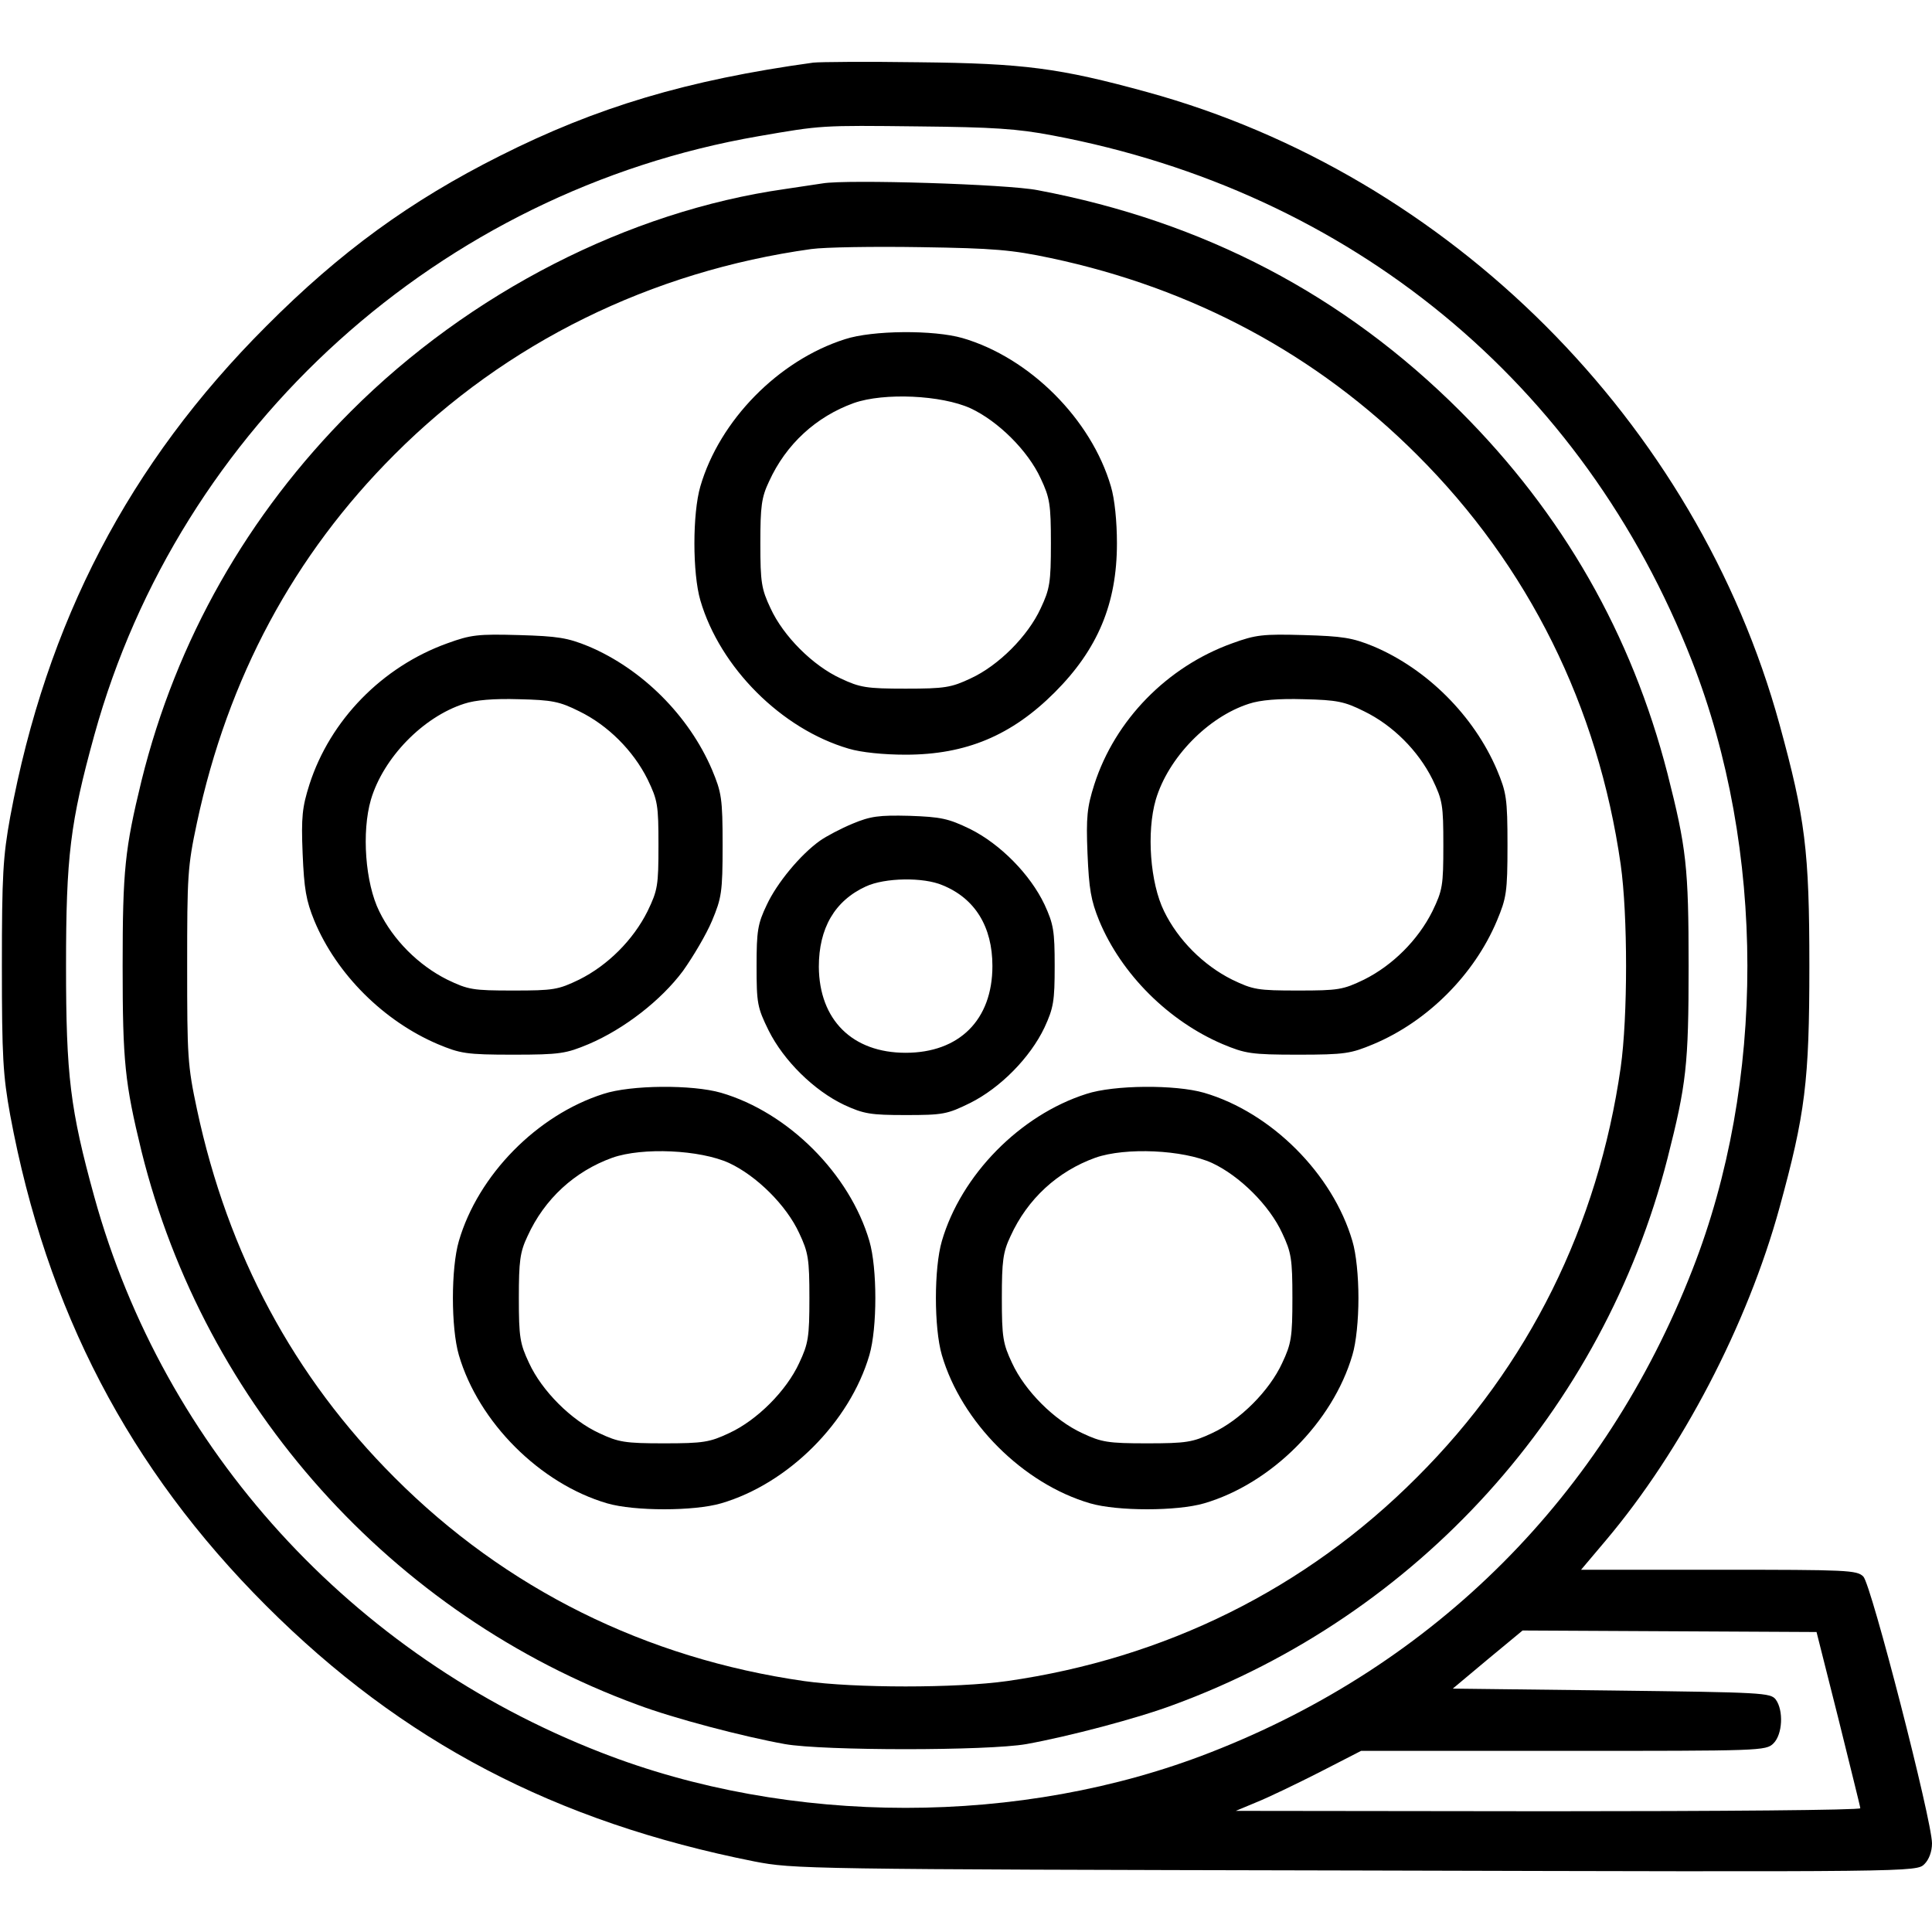 <svg version="1.0" xmlns="http://www.w3.org/2000/svg" width="682.667" height="682.667" viewBox="0 0 512 512"><path d="M215.5 16.6c-33.4 4.6-57.4 11.8-83 24.7-23.7 11.9-42.3 25.4-62 45.2-36.3 36.3-58.2 78.3-67.8 130C.8 227 .5 231.9.5 256s.3 29 2.2 39.5c9.6 51.7 31.5 93.7 67.8 130 36.1 36.1 76.6 57.3 129.4 67.8 10.4 2 12.9 2.1 159.3 2.4 148.3.4 148.7.4 150.8-1.7 1.2-1.2 2-3.3 2-5.5 0-6-16.1-68.6-18.2-70.7-1.7-1.7-4.2-1.8-38.3-1.8H419l6.5-7.7c20.2-23.9 37.6-57.3 46.1-88.3 6.8-24.8 7.9-33.4 7.9-64s-1.1-39.2-7.9-64c-22-80.2-87.4-145.6-167.6-167.6-23.3-6.4-32.7-7.6-60.5-7.9-13.7-.2-26.3-.1-28 .1zM279 35.9c79 14.9 140.6 65.6 169.4 139.3 19.5 49.9 19.6 111.6.1 161.3-23.3 59.8-68.1 104.7-127.7 127.9-50.1 19.6-111.5 19.6-161.6 0-66-25.7-115.7-80.3-134.2-147.2-6.4-23.2-7.5-32.1-7.5-61.2s1.1-38 7.5-61.2C47.6 113 116.6 50.7 201 36.1c16.8-2.9 16.4-2.9 42.5-2.6 19.6.2 26.1.6 35.5 2.4zm208.2 419.6c3.1 12.6 5.8 23.3 5.8 23.7 0 .5-37.2.8-82.7.8l-82.8-.1 5.5-2.3c3-1.2 10.5-4.8 16.6-7.9l11.1-5.7h53.6c52.4 0 53.7 0 55.7-2 2.4-2.4 2.7-8.7.6-11.6-1.4-1.8-3.3-1.9-43.5-2.4l-42.1-.5 9.2-7.7 9.3-7.7 38.9.2 39 .2 5.8 23z"/><path d="M218 48.6c-1.4.2-5.9.9-10 1.5C166.6 56 124.5 77.5 93 109c-27.4 27.4-46.3 60.7-55.5 97.9-4.4 18.1-5 23.6-5 49.1s.6 31 5 49.1c16.7 67.3 66.3 122.8 131.5 146.7 9.6 3.6 27.9 8.4 39 10.4 10.2 1.8 53.8 1.8 64 0 11.1-2 29.4-6.8 39-10.4 64.8-23.8 113.8-78 130.9-144.8 5-19.7 5.6-24.7 5.6-51s-.6-31.3-5.6-51c-9.5-36.9-27.7-68.8-54.9-96-30.8-30.8-68-50.3-112-58.6-8.1-1.6-50.6-2.9-57-1.8zm60.5 19.8c37.7 8 70.5 25.6 97 52.1 29.6 29.5 48 66.7 54 108.6 1.9 13.4 1.9 40.4 0 53.8-6 41.9-24.4 79.1-54 108.6-29.5 29.6-66.7 48-108.6 54-13.4 1.9-40.4 1.9-53.8 0-41.9-6-79.1-24.4-108.6-54-26.6-26.6-44.1-59.1-52.3-97.5-2.5-11.7-2.6-14.1-2.6-38s.1-26.3 2.6-38c8.2-38.4 25.7-70.9 52.3-97.5C134.1 90.8 172.6 71.9 215 66c3.6-.5 16.6-.7 29-.5 19.5.3 24.1.7 34.5 2.9z"/><path d="M223.9 89.9c-17.6 5.6-33.2 21.5-38.3 39-2.1 7.2-2.1 23 0 30.2 5.2 17.8 21.5 34.1 39.3 39.3 3.3 1 9.3 1.6 15.1 1.6 16 0 28.1-5.1 39.5-16.5C290.9 172.1 296 160 296 144c0-5.8-.6-11.8-1.6-15.1-5.2-17.8-21.5-34.1-39.3-39.3-7.6-2.2-23.9-2.1-31.2.3zm33.3 18.3c7.3 3.4 15.2 11.2 18.6 18.6 2.4 5.1 2.7 6.8 2.7 17.2 0 10.4-.3 12.1-2.7 17.2-3.4 7.4-11.2 15.2-18.6 18.6-5.1 2.4-6.8 2.7-17.2 2.7-10.4 0-12.1-.3-17.2-2.7-7.4-3.4-15.2-11.2-18.6-18.6-2.4-5.1-2.7-6.8-2.7-17.2 0-9.8.3-12.2 2.3-16.4 4.5-9.9 12.5-17.2 22.5-20.8 8-2.8 23.2-2.1 30.9 1.4zM118.5 170.5c-17.2 6.2-31 20.3-36.5 37.4-1.9 6-2.2 8.6-1.8 18.3.4 9.4.9 12.4 3.1 17.8 5.9 14.2 18.4 26.6 32.7 32.7 6 2.5 7.5 2.8 20 2.8s14-.3 20-2.8c9.4-4 19.2-11.6 25-19.4 2.7-3.8 6.2-9.7 7.7-13.3 2.5-6 2.8-7.5 2.8-20s-.3-14-2.8-20c-6.1-14.3-18.5-26.7-32.7-32.7-5.6-2.3-8.2-2.7-18.5-3-10.8-.3-12.7-.1-19 2.2zm35 18c7.6 3.7 14.3 10.4 18.1 18 2.7 5.6 2.9 6.8 2.9 17.5s-.2 11.9-2.9 17.5c-3.8 7.6-10.5 14.3-18.1 18.1-5.6 2.7-6.8 2.9-17.5 2.9s-11.9-.2-17.5-2.9c-7.6-3.8-14.3-10.5-18-18.1-3.7-7.5-4.7-21-2.2-29.6 3.3-11.1 13.8-21.9 24.7-25.4 3-1 7.9-1.4 14.5-1.2 8.8.2 10.8.6 16 3.2zM326.5 170.5c-17.2 6.2-31 20.3-36.5 37.4-1.9 6-2.2 8.6-1.8 18.3.4 9.4.9 12.4 3.1 17.8 5.9 14.2 18.4 26.6 32.7 32.7 6 2.5 7.5 2.8 20 2.8s14-.3 20-2.8c14.3-6 26.7-18.4 32.7-32.7 2.5-6 2.8-7.5 2.8-20s-.3-14-2.8-20c-6.1-14.3-18.5-26.7-32.7-32.7-5.6-2.3-8.2-2.7-18.5-3-10.8-.3-12.7-.1-19 2.2zm35 18c7.6 3.7 14.3 10.4 18.1 18 2.7 5.6 2.9 6.8 2.9 17.5s-.2 11.9-2.9 17.5c-3.8 7.6-10.5 14.3-18.1 18.1-5.6 2.7-6.8 2.9-17.5 2.9s-11.9-.2-17.5-2.9c-7.6-3.8-14.3-10.5-18-18.1-3.7-7.5-4.7-21-2.2-29.6 3.3-11.1 13.8-21.9 24.7-25.4 3-1 7.9-1.4 14.5-1.2 8.8.2 10.8.6 16 3.2zM225.9 218.3c-3.1 1.3-6.9 3.3-8.6 4.5-5.2 3.7-11.4 11.2-14.1 17-2.4 5-2.7 6.9-2.7 16.2 0 9.9.2 11 3.2 17.1 4 8 12 15.9 20 19.7 5.2 2.4 7 2.7 16.3 2.7 9.9 0 11-.2 17.1-3.2 8-4 15.9-12 19.7-20 2.4-5.2 2.7-7 2.7-16.3s-.3-11.1-2.7-16.3c-3.8-8-11.7-16-19.7-20-5.8-2.8-7.7-3.2-16.1-3.5-8.1-.2-10.3.1-15.1 2.1zm23.9 16.3c8.6 3.5 13.2 11 13.2 21.4 0 14.3-8.8 23-23 23-14.1 0-22.9-8.7-23-22.8 0-10.2 4.2-17.5 12.5-21.3 5-2.3 15.2-2.5 20.3-.3zM159.9 289.9c-17.6 5.6-33.2 21.5-38.3 39-2.1 7.2-2.1 23 0 30.2 5.2 17.8 21.5 34.1 39.3 39.3 7.2 2.1 23 2.1 30.2 0 17.8-5.2 34.1-21.5 39.3-39.3 2.1-7.2 2.1-23 0-30.2-5.2-17.8-21.5-34.1-39.3-39.3-7.6-2.2-23.9-2.1-31.2.3zm33.3 18.3c7.3 3.4 15.2 11.2 18.6 18.6 2.4 5.1 2.7 6.8 2.7 17.2 0 10.4-.3 12.1-2.7 17.2-3.4 7.4-11.2 15.2-18.6 18.6-5.1 2.4-6.8 2.7-17.2 2.7-10.4 0-12.1-.3-17.2-2.7-7.4-3.4-15.2-11.2-18.6-18.6-2.4-5.1-2.7-6.8-2.7-17.2 0-9.8.3-12.2 2.3-16.4 4.5-9.9 12.5-17.2 22.5-20.8 8-2.8 23.2-2.1 30.9 1.4zM287.9 289.9c-17.6 5.6-33.2 21.5-38.3 39-2.1 7.2-2.1 23 0 30.2 5.2 17.8 21.5 34.1 39.3 39.3 7.2 2.1 23 2.1 30.2 0 17.8-5.2 34.1-21.5 39.3-39.3 1-3.3 1.6-9.3 1.6-15.1 0-5.8-.6-11.8-1.6-15.1-5.2-17.8-21.5-34.1-39.3-39.3-7.6-2.2-23.9-2.1-31.2.3zm33.3 18.3c7.3 3.4 15.2 11.2 18.6 18.6 2.4 5.1 2.7 6.8 2.7 17.2 0 10.4-.3 12.1-2.7 17.2-3.4 7.4-11.2 15.2-18.6 18.6-5.1 2.4-6.8 2.7-17.2 2.7-10.4 0-12.1-.3-17.2-2.7-7.4-3.4-15.2-11.2-18.6-18.6-2.4-5.1-2.7-6.8-2.7-17.2 0-9.8.3-12.2 2.3-16.4 4.5-9.9 12.5-17.2 22.5-20.8 8-2.8 23.2-2.1 30.9 1.4z"/></svg>